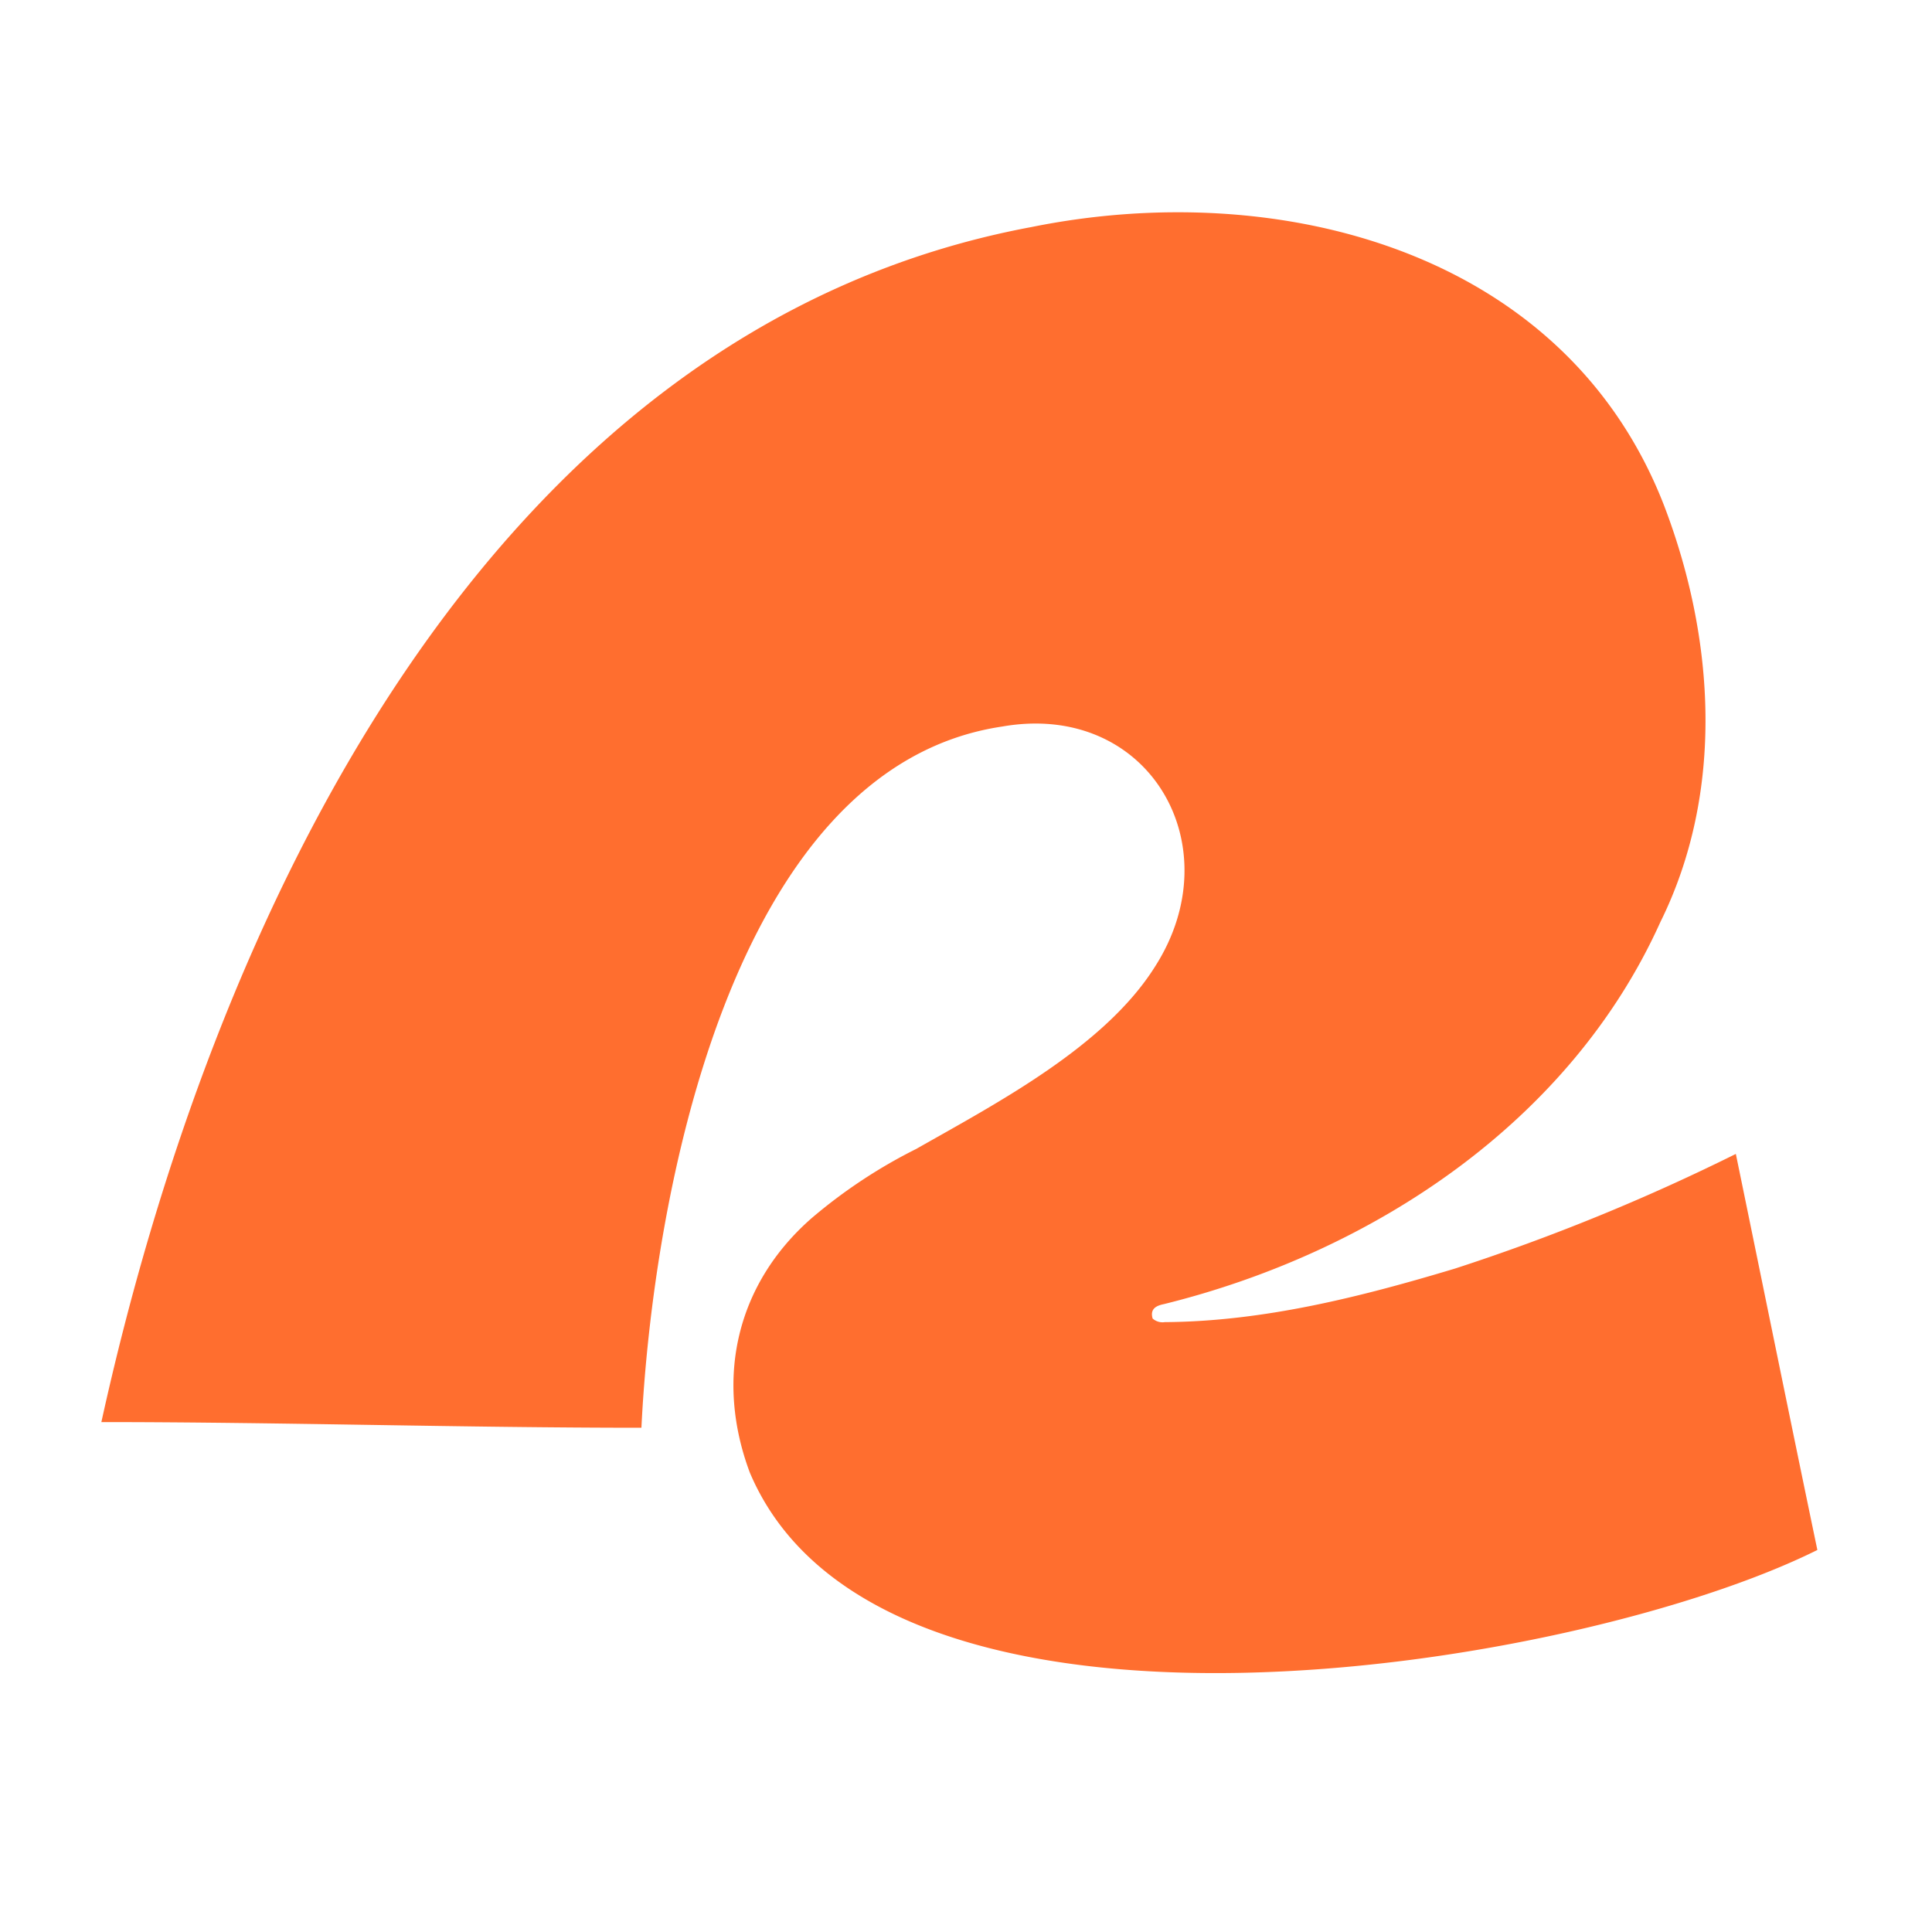 <svg viewBox="0 0 150 150" xmlns="http://www.w3.org/2000/svg" data-name="logosandtypes com" id="logosandtypes_com"><defs><style>.cls-1{fill:none;}.cls-2{fill:#ff6e2f;}</style></defs><path transform="translate(0 0)" d="M0,0H150V150H0Z" class="cls-1"></path><path transform="translate(0 0)" d="M134.77,89.59a160,160,0,0,1-21.8,8.9c-7.31,2.2-14.86,4.11-22.54,4.16a1.15,1.15,0,0,1-.94-.28c-.22-.75.28-1,.88-1.12,16.17-4,31.53-14.11,38.54-29.66,5-10.1,4.24-22,.3-32.31C121.55,19.47,99.3,13.73,80.07,17.63,37.4,25.6,16.32,72,7.87,110.41c13.65,0,28.13.44,41.93.44.86-17.65,6.86-51.29,28-54.44,11.36-2,17.9,9.22,11.88,18.63-3.9,6.22-12.26,10.59-18.54,14.16A40.27,40.27,0,0,0,63,94.59c-5.86,5.14-7.5,12.49-4.78,19.75,10.23,24.12,64.18,15.31,82.88,6C139,110.28,136.81,99.49,134.77,89.59Z" class="cls-2"></path></svg>